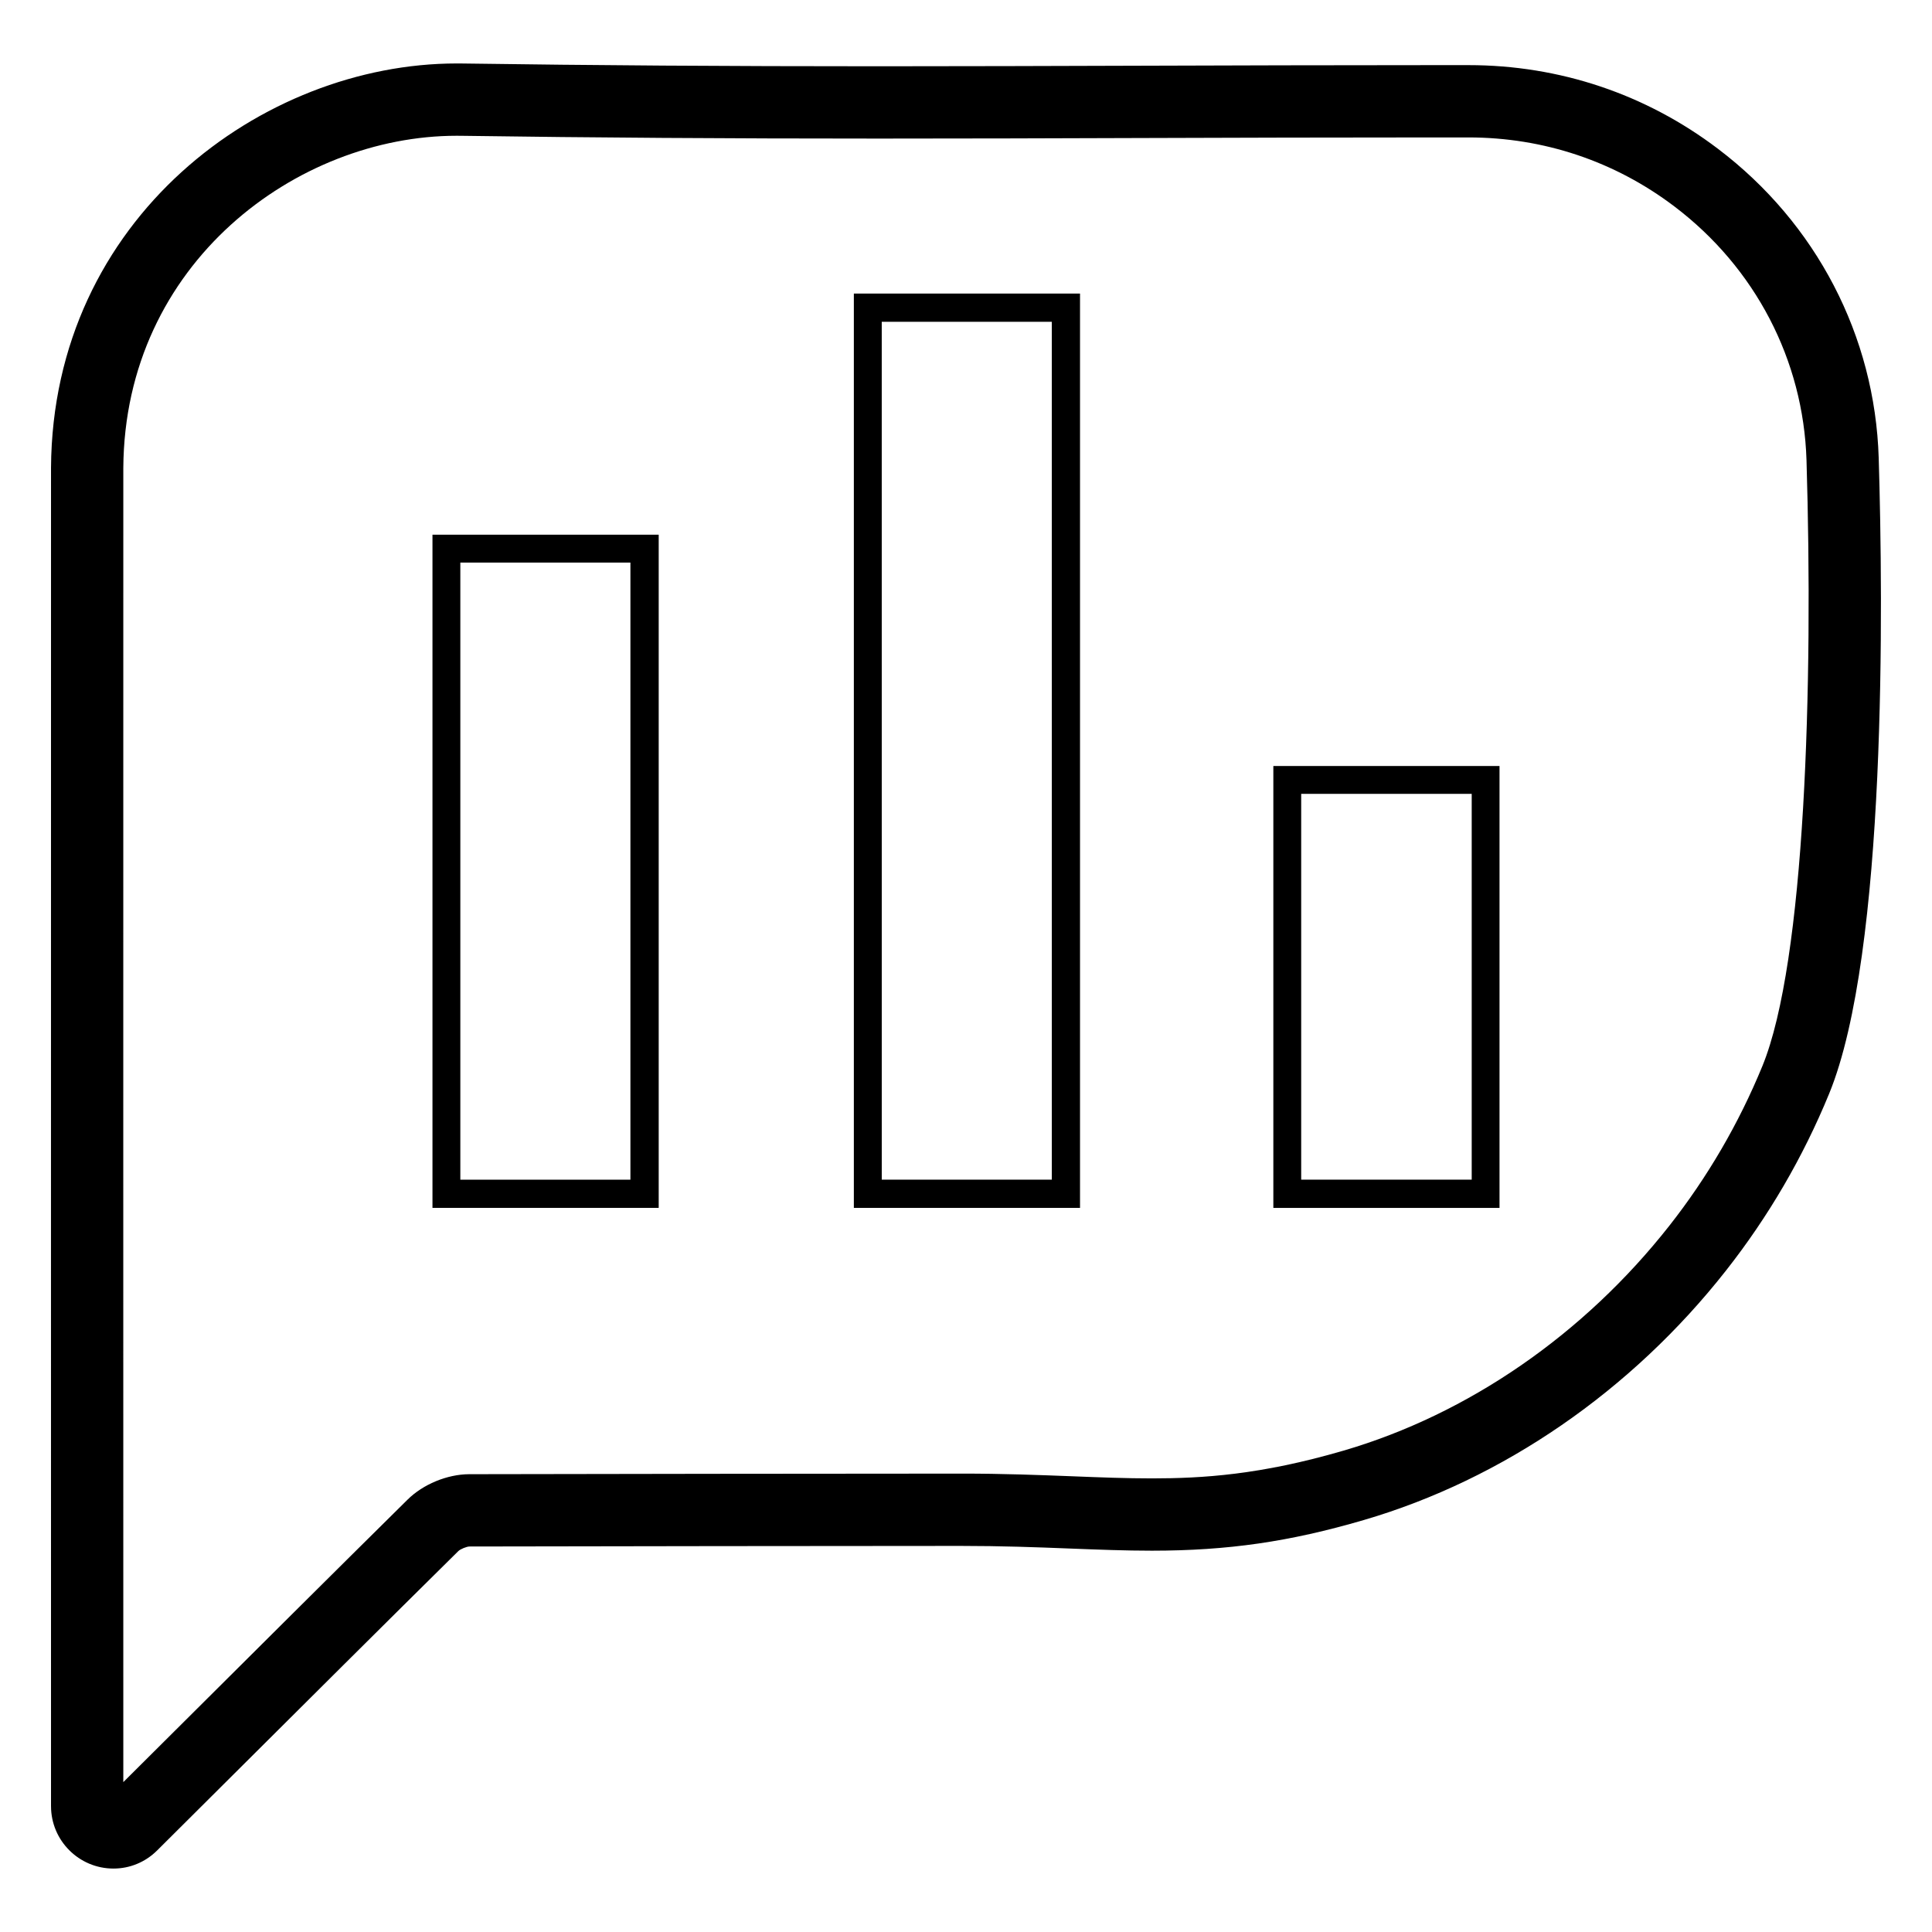 <?xml version="1.0" encoding="UTF-8"?>
<!-- Uploaded to: ICON Repo, www.svgrepo.com, Generator: ICON Repo Mixer Tools -->
<svg fill="#000000" width="800px" height="800px" version="1.1" viewBox="144 144 512 512" xmlns="http://www.w3.org/2000/svg">
 <g>
  <path d="m370.28 221.8v242.3h59.938v-242.3zm52.461 234.82h-45.066l-0.004-227.34h45.066z"/>
  <path d="m481.45 347v117.11h59.938v-117.11zm52.57 109.62h-45.191v-102.24h45.191z"/>
  <path d="m258.61 285.7v178.4h59.953v-178.4zm52.457 170.93h-45.074v-163.54h45.074z"/>
  <path d="m157.52 622.66s-0.023-288.17 0-351.44v-3.242c0.387-66.191 56.098-107.16 107.48-107.16l1.488 0.008c35.125 0.504 70.195 0.738 110.38 0.738 23.051 0 45.762-0.078 69.156-0.148 24.891-0.078 50.562-0.156 78.254-0.156h8.895c24.121 0 46.98 7.668 66.109 22.176 26.07 19.742 41.598 49.602 42.594 81.926 1.156 38.219 2.195 131.13-13.137 168.48-6.902 16.824-16.105 32.598-27.34 46.879-25.039 31.852-59.125 55.324-95.977 66.102-19.734 5.769-36.008 8.117-56.168 8.125-7.047 0-14.16-0.277-21.805-0.574-8.832-0.348-17.973-0.691-28.875-0.691-43.406 0.023-86.805 0.07-130.16 0.156-0.754 0.008-2.387 0.676-2.938 1.203l-2.102 2.078c-15.492 15.297-40.117 39.816-59.629 59.246l-18.102 18.02c-3.117 3.102-7.227 4.801-11.57 4.801-9.125 0.004-16.551-7.406-16.551-16.52zm270.68-87.43c7.383 0.293 14.258 0.559 21.066 0.559 13.32-0.008 28.688-0.898 50.789-7.359 33.055-9.66 63.699-30.82 86.301-59.551 10.148-12.902 18.445-27.137 24.68-42.32 11.383-27.727 13.508-101.16 11.707-160.61-0.82-26.504-13.578-51.012-35.016-67.242-15.777-11.965-34.637-18.285-54.547-18.285h-8.887c-27.68 0-53.324 0.078-78.199 0.156-23.418 0.078-46.145 0.148-69.219 0.148-40.273 0-75.438-0.234-110.66-0.738l-1.211-0.008c-42.227 0-88 33.691-88.324 88.062v3.188c-0.023 57.688 0 302.32 0 345.05l13.555-13.492c19.531-19.453 44.188-43.996 59.645-59.262l2.117-2.094c4.094-4.062 10.484-6.723 16.328-6.754 43.414-0.086 86.836-0.133 130.5-0.156 11.027-0.008 20.773 0.379 29.367 0.707z"/>
 </g>
</svg>